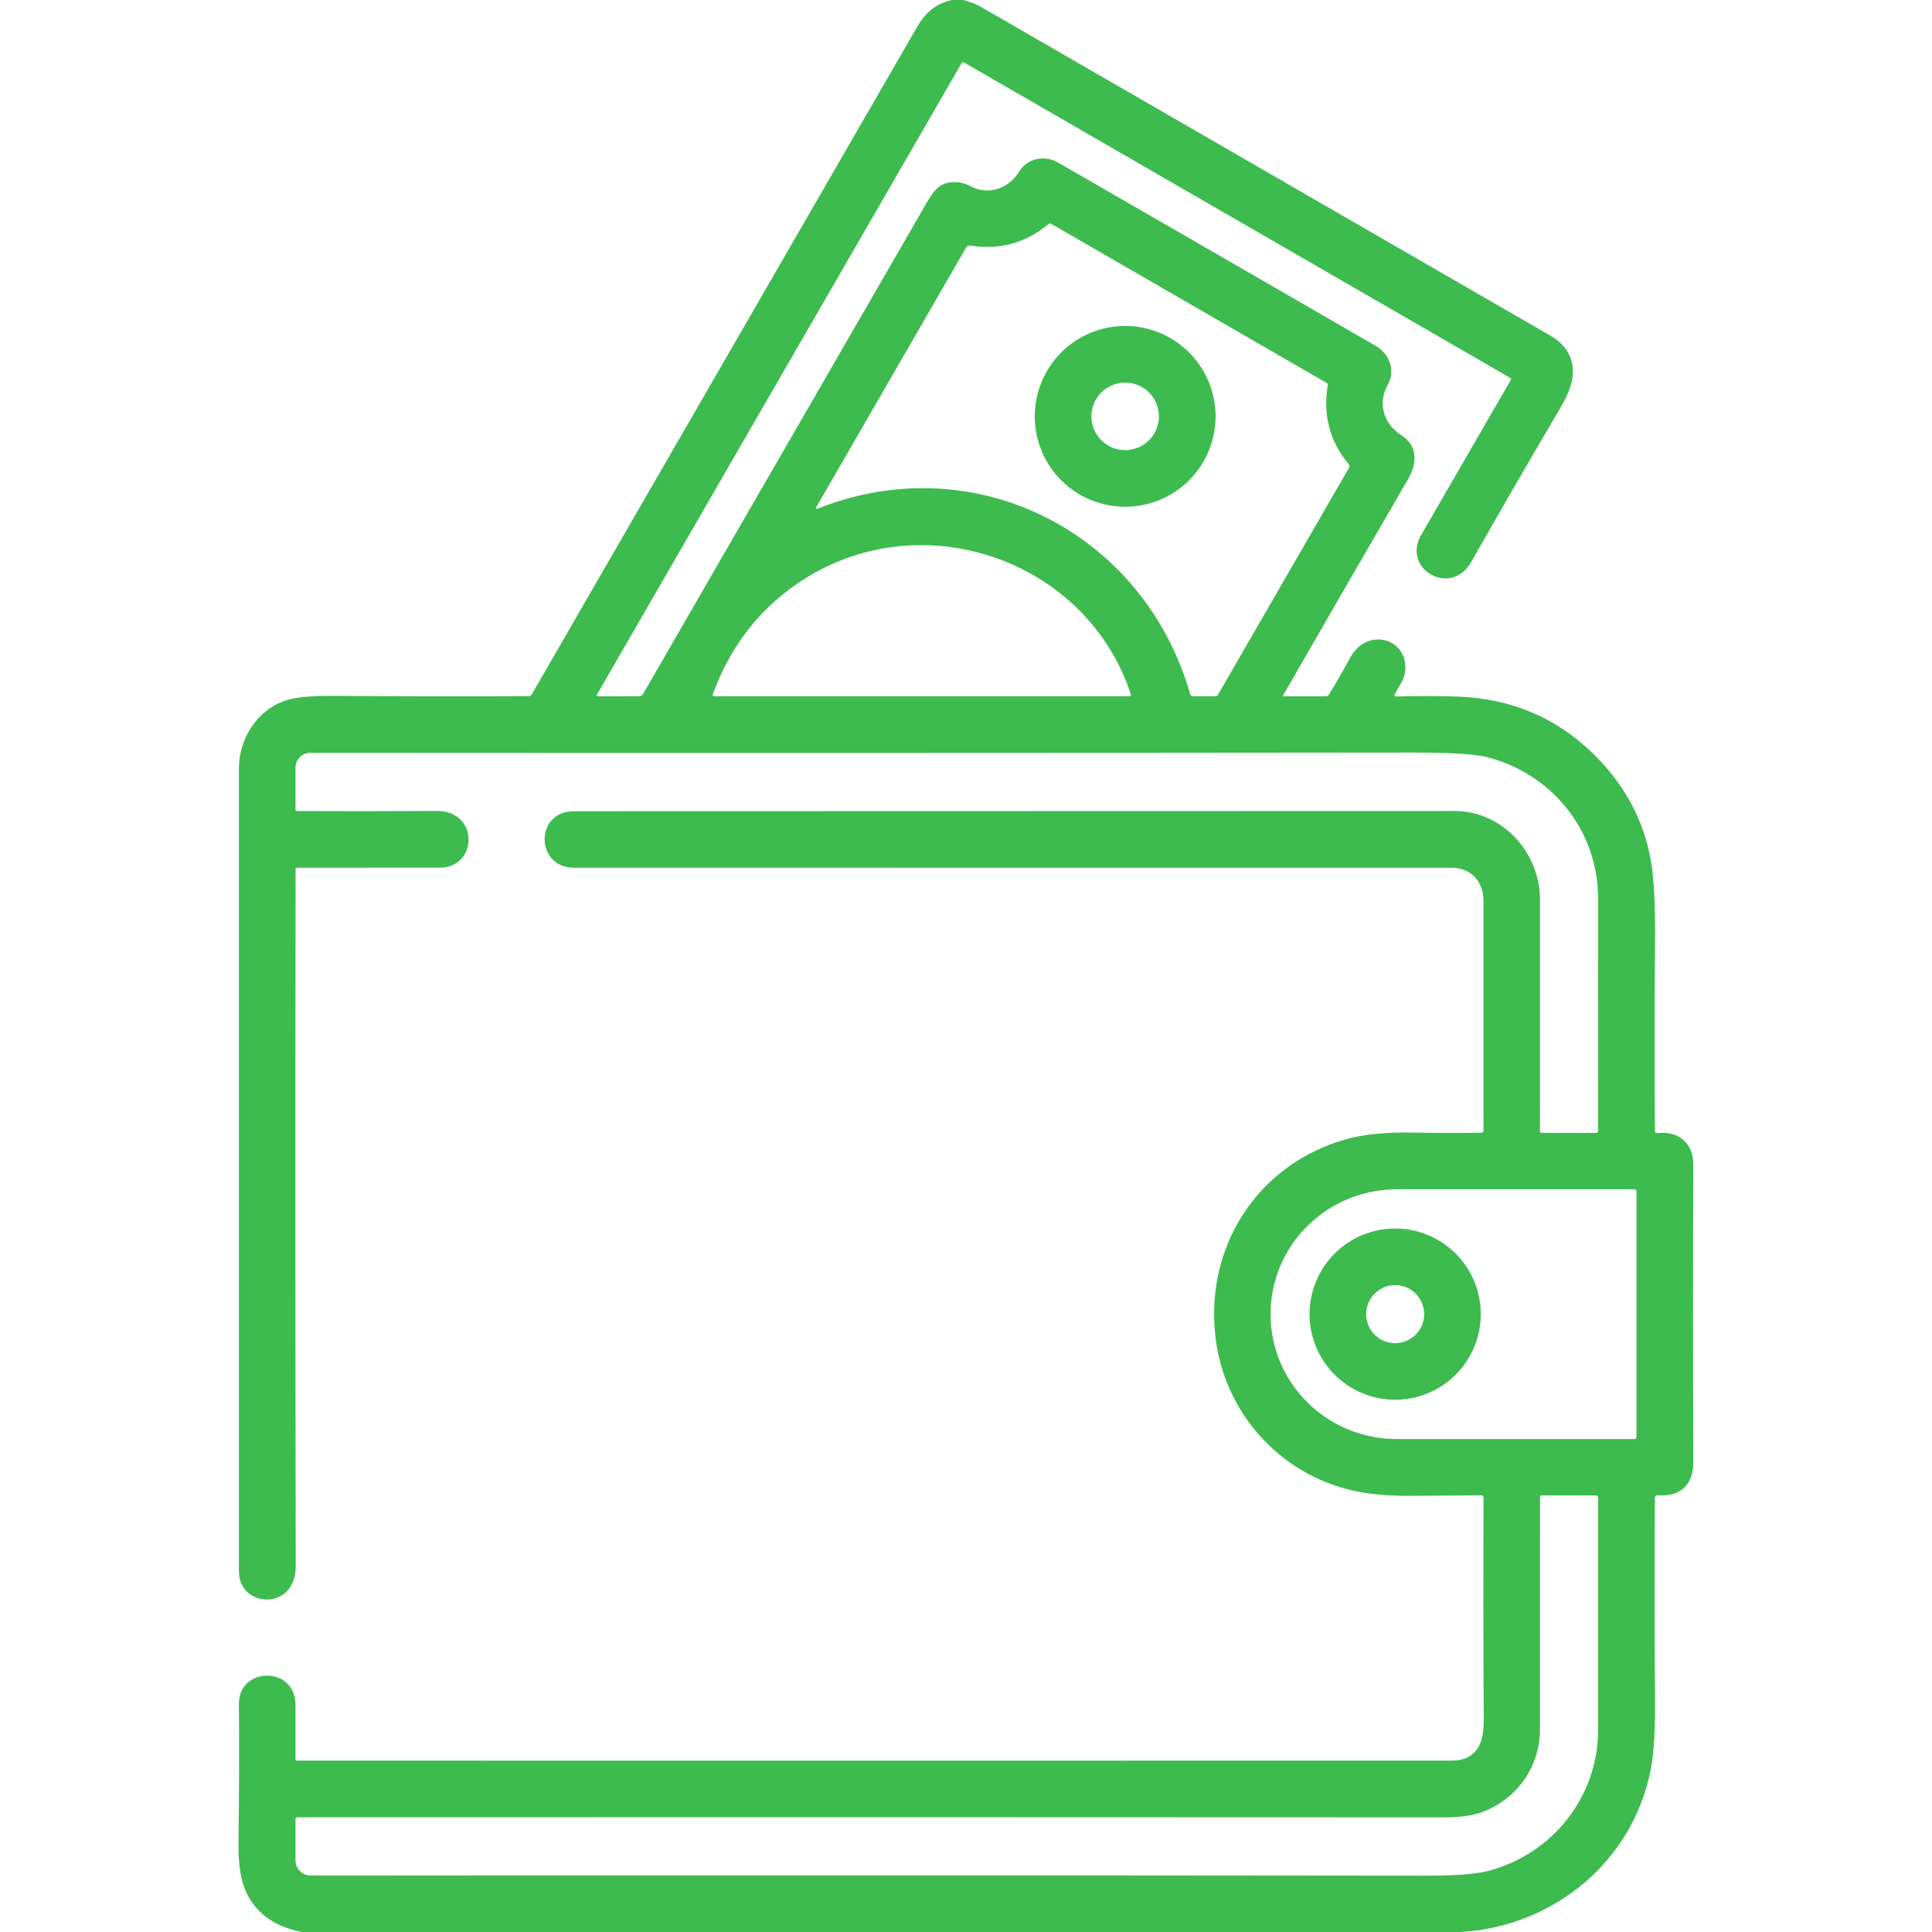 <?xml version="1.0"?>
<svg xmlns="http://www.w3.org/2000/svg" width="57" height="57" viewBox="0 0 70 70" fill="none">
<g clip-path="url(#clip0_10_7)">
<path d="M34.498 0H34.9C35.152 0.064 35.365 0.147 35.541 0.249C42.438 4.232 49.313 8.201 56.164 12.156C56.753 12.495 57.026 12.973 56.983 13.591C56.961 13.915 56.807 14.319 56.521 14.803C55.436 16.643 54.365 18.494 53.307 20.356C52.566 21.662 50.781 20.613 51.491 19.385C52.613 17.448 53.697 15.572 54.744 13.758C54.747 13.753 54.749 13.747 54.749 13.741C54.75 13.735 54.75 13.729 54.748 13.723C54.746 13.717 54.743 13.712 54.74 13.707C54.736 13.702 54.731 13.698 54.726 13.695L34.93 2.264C34.915 2.255 34.897 2.253 34.88 2.258C34.863 2.262 34.848 2.273 34.839 2.289L21.626 25.171C21.623 25.177 21.621 25.184 21.621 25.191C21.621 25.198 21.623 25.204 21.626 25.21C21.63 25.216 21.635 25.221 21.641 25.224C21.647 25.227 21.654 25.229 21.66 25.229L23.152 25.226C23.218 25.226 23.268 25.197 23.301 25.14C26.722 19.213 30.143 13.288 33.566 7.362C33.741 7.058 33.894 6.859 34.024 6.765C34.341 6.534 34.802 6.552 35.152 6.742C35.811 7.1 36.556 6.828 36.932 6.211C37.228 5.726 37.856 5.614 38.329 5.886C42.196 8.113 46.034 10.329 49.845 12.532C50.344 12.82 50.572 13.42 50.281 13.941C49.904 14.614 50.128 15.354 50.766 15.765C51.377 16.157 51.36 16.773 51.008 17.376C49.538 19.903 48.035 22.505 46.498 25.181C46.479 25.213 46.488 25.229 46.525 25.229L48.04 25.227C48.062 25.227 48.084 25.222 48.103 25.211C48.123 25.2 48.139 25.184 48.151 25.165C48.403 24.753 48.662 24.302 48.929 23.814C49.535 22.712 51.041 23.11 50.911 24.336C50.88 24.631 50.676 24.877 50.542 25.141C50.509 25.205 50.529 25.236 50.601 25.234C51.395 25.213 52.13 25.215 52.806 25.238C54.776 25.307 56.438 26.02 57.794 27.378C58.969 28.555 59.659 29.929 59.861 31.497C59.94 32.114 59.975 33.017 59.965 34.206C59.946 36.465 59.944 38.721 59.961 40.975C59.962 41.034 59.992 41.06 60.051 41.054C60.83 40.968 61.354 41.43 61.351 42.187C61.337 45.419 61.337 49.02 61.351 52.988C61.354 53.758 60.904 54.243 60.078 54.176C60 54.17 59.96 54.206 59.959 54.285C59.943 56.774 59.945 59.201 59.965 61.567C59.974 62.665 59.924 63.502 59.815 64.08C59.183 67.412 56.334 69.787 52.943 70H10.935C9.876 69.791 9.181 69.254 8.851 68.389C8.704 68.001 8.634 67.468 8.642 66.788C8.663 64.951 8.668 63.266 8.656 61.734C8.646 60.387 10.705 60.338 10.706 61.776C10.706 62.392 10.706 63.044 10.706 63.731C10.706 63.747 10.713 63.762 10.724 63.773C10.735 63.784 10.75 63.79 10.765 63.79C25.074 63.793 39.021 63.792 52.607 63.789C53.079 63.789 53.408 63.607 53.595 63.243C53.706 63.028 53.761 62.709 53.758 62.286C53.742 59.556 53.74 56.879 53.751 54.257C53.751 54.246 53.749 54.236 53.745 54.227C53.741 54.217 53.735 54.209 53.728 54.201C53.721 54.194 53.712 54.188 53.703 54.184C53.693 54.181 53.683 54.179 53.673 54.179C52.018 54.191 51.179 54.197 51.157 54.197C50.314 54.203 49.597 54.139 49.005 54.004C46.319 53.389 44.361 51.144 44.041 48.469C43.645 45.16 45.567 42.183 48.764 41.278C49.411 41.095 50.247 41.014 51.27 41.036C52.117 41.053 52.921 41.054 53.681 41.039C53.726 41.038 53.748 41.015 53.748 40.971C53.746 36.625 53.746 33.841 53.747 32.618C53.747 31.932 53.274 31.44 52.604 31.44C41.888 31.437 31.283 31.437 20.79 31.439C19.404 31.44 19.354 29.392 20.8 29.392C31.357 29.389 41.989 29.386 52.697 29.384C54.433 29.382 55.794 30.885 55.795 32.581C55.798 35.38 55.798 38.181 55.796 40.984C55.796 41.025 55.817 41.046 55.858 41.046H57.828C57.878 41.046 57.903 41.021 57.903 40.972C57.903 38.197 57.902 35.384 57.9 32.531C57.899 30.092 56.226 28.03 53.878 27.433C53.441 27.321 52.555 27.266 51.219 27.267C37.965 27.281 24.642 27.284 11.249 27.275C11.105 27.275 10.967 27.332 10.865 27.434C10.764 27.535 10.706 27.673 10.706 27.817V29.322C10.706 29.339 10.713 29.355 10.725 29.367C10.736 29.379 10.752 29.386 10.769 29.386C12.385 29.395 14.069 29.393 15.82 29.382C17.373 29.373 17.311 31.433 15.948 31.436C14.193 31.439 12.458 31.44 10.745 31.439C10.736 31.439 10.727 31.442 10.721 31.448C10.714 31.455 10.71 31.464 10.71 31.473C10.698 39.879 10.699 48.305 10.715 56.751C10.717 58.373 8.654 58.278 8.656 56.924C8.657 47.344 8.657 37.651 8.656 27.847C8.656 26.646 9.465 25.527 10.637 25.305C10.989 25.239 11.473 25.208 12.087 25.212C14.557 25.231 16.913 25.235 19.153 25.223C19.204 25.222 19.243 25.2 19.269 25.155C23.925 17.09 28.58 9.027 33.234 0.965C33.545 0.426 33.967 0.104 34.498 0ZM44.119 25.189L48.877 16.95C48.889 16.93 48.894 16.907 48.892 16.883C48.89 16.86 48.881 16.837 48.866 16.819C48.176 15.988 47.924 15.031 48.11 13.948C48.114 13.918 48.104 13.896 48.078 13.881L38.102 8.118C38.057 8.092 38.014 8.096 37.974 8.129C37.161 8.809 36.218 9.064 35.142 8.895C35.085 8.886 35.041 8.906 35.012 8.956L29.582 18.363C29.54 18.435 29.557 18.455 29.634 18.424C35.355 16.163 41.449 19.307 43.12 25.143C43.136 25.199 43.174 25.227 43.233 25.227L44.055 25.226C44.068 25.226 44.081 25.223 44.092 25.216C44.103 25.21 44.112 25.2 44.119 25.189ZM25.826 25.149C25.807 25.201 25.825 25.226 25.88 25.226H40.91C40.967 25.226 40.986 25.199 40.969 25.145C39.387 20.352 33.59 18.266 29.258 20.906C27.652 21.885 26.508 23.299 25.826 25.149ZM59.294 52.064V43.166C59.294 43.146 59.285 43.126 59.271 43.112C59.257 43.098 59.237 43.09 59.217 43.09H50.611C49.397 43.09 48.233 43.566 47.375 44.413C46.517 45.26 46.035 46.409 46.035 47.607V47.623C46.035 48.216 46.153 48.804 46.383 49.352C46.613 49.9 46.95 50.398 47.375 50.817C47.8 51.237 48.304 51.57 48.859 51.797C49.415 52.024 50.01 52.14 50.611 52.14H59.217C59.237 52.14 59.257 52.132 59.271 52.118C59.285 52.104 59.294 52.084 59.294 52.064ZM55.796 62.651C55.795 64.027 54.961 65.192 53.677 65.663C53.346 65.785 52.886 65.847 52.295 65.847C37.9 65.839 24.056 65.838 10.761 65.844C10.747 65.844 10.733 65.85 10.723 65.86C10.712 65.87 10.706 65.884 10.706 65.898V67.406C10.706 67.478 10.721 67.55 10.748 67.616C10.776 67.683 10.816 67.743 10.867 67.794C10.918 67.844 10.979 67.885 11.045 67.912C11.111 67.939 11.183 67.954 11.255 67.953C24.466 67.942 37.927 67.943 51.636 67.959C52.742 67.96 53.516 67.9 53.96 67.778C56.271 67.148 57.903 65.097 57.903 62.668C57.902 60.15 57.902 57.346 57.903 54.254C57.903 54.235 57.896 54.217 57.882 54.204C57.869 54.191 57.851 54.183 57.832 54.183L55.856 54.182C55.817 54.182 55.798 54.202 55.798 54.242C55.798 57.06 55.797 59.863 55.796 62.651Z" fill="#3DBB4E"/>
<path d="M44.043 15.085C44.043 15.954 43.697 16.788 43.083 17.402C42.469 18.016 41.636 18.361 40.767 18.361C39.898 18.361 39.065 18.016 38.45 17.402C37.836 16.788 37.491 15.954 37.491 15.085C37.491 14.217 37.836 13.384 38.45 12.769C39.065 12.155 39.898 11.81 40.767 11.81C41.636 11.81 42.469 12.155 43.083 12.769C43.697 13.384 44.043 14.217 44.043 15.085ZM41.99 15.085C41.99 14.761 41.861 14.45 41.632 14.22C41.403 13.991 41.091 13.862 40.767 13.862C40.442 13.862 40.131 13.991 39.902 14.22C39.672 14.45 39.543 14.761 39.543 15.085C39.543 15.41 39.672 15.721 39.902 15.951C40.131 16.18 40.442 16.309 40.767 16.309C40.928 16.309 41.087 16.277 41.235 16.216C41.383 16.154 41.518 16.064 41.632 15.951C41.746 15.837 41.836 15.702 41.897 15.554C41.959 15.405 41.99 15.246 41.99 15.085Z" fill="#3DBB4E"/>
<path d="M53.651 47.614C53.651 48.436 53.324 49.225 52.743 49.807C52.161 50.389 51.372 50.716 50.549 50.716C49.726 50.716 48.937 50.389 48.355 49.807C47.774 49.225 47.447 48.436 47.447 47.614C47.447 46.791 47.774 46.002 48.355 45.42C48.937 44.838 49.726 44.511 50.549 44.511C51.372 44.511 52.161 44.838 52.743 45.42C53.324 46.002 53.651 46.791 53.651 47.614ZM51.6 47.614C51.6 47.335 51.49 47.067 51.292 46.87C51.095 46.673 50.828 46.562 50.549 46.562C50.27 46.562 50.003 46.673 49.806 46.87C49.608 47.067 49.498 47.335 49.498 47.614C49.498 47.892 49.608 48.16 49.806 48.357C50.003 48.554 50.27 48.665 50.549 48.665C50.828 48.665 51.095 48.554 51.292 48.357C51.49 48.16 51.6 47.892 51.6 47.614Z" fill="#3DBB4E"/>
</g>
<defs>
<clipPath id="clip0_10_7">
<rect width="70" height="70" fill="white"/>
</clipPath>
</defs>
</svg>
